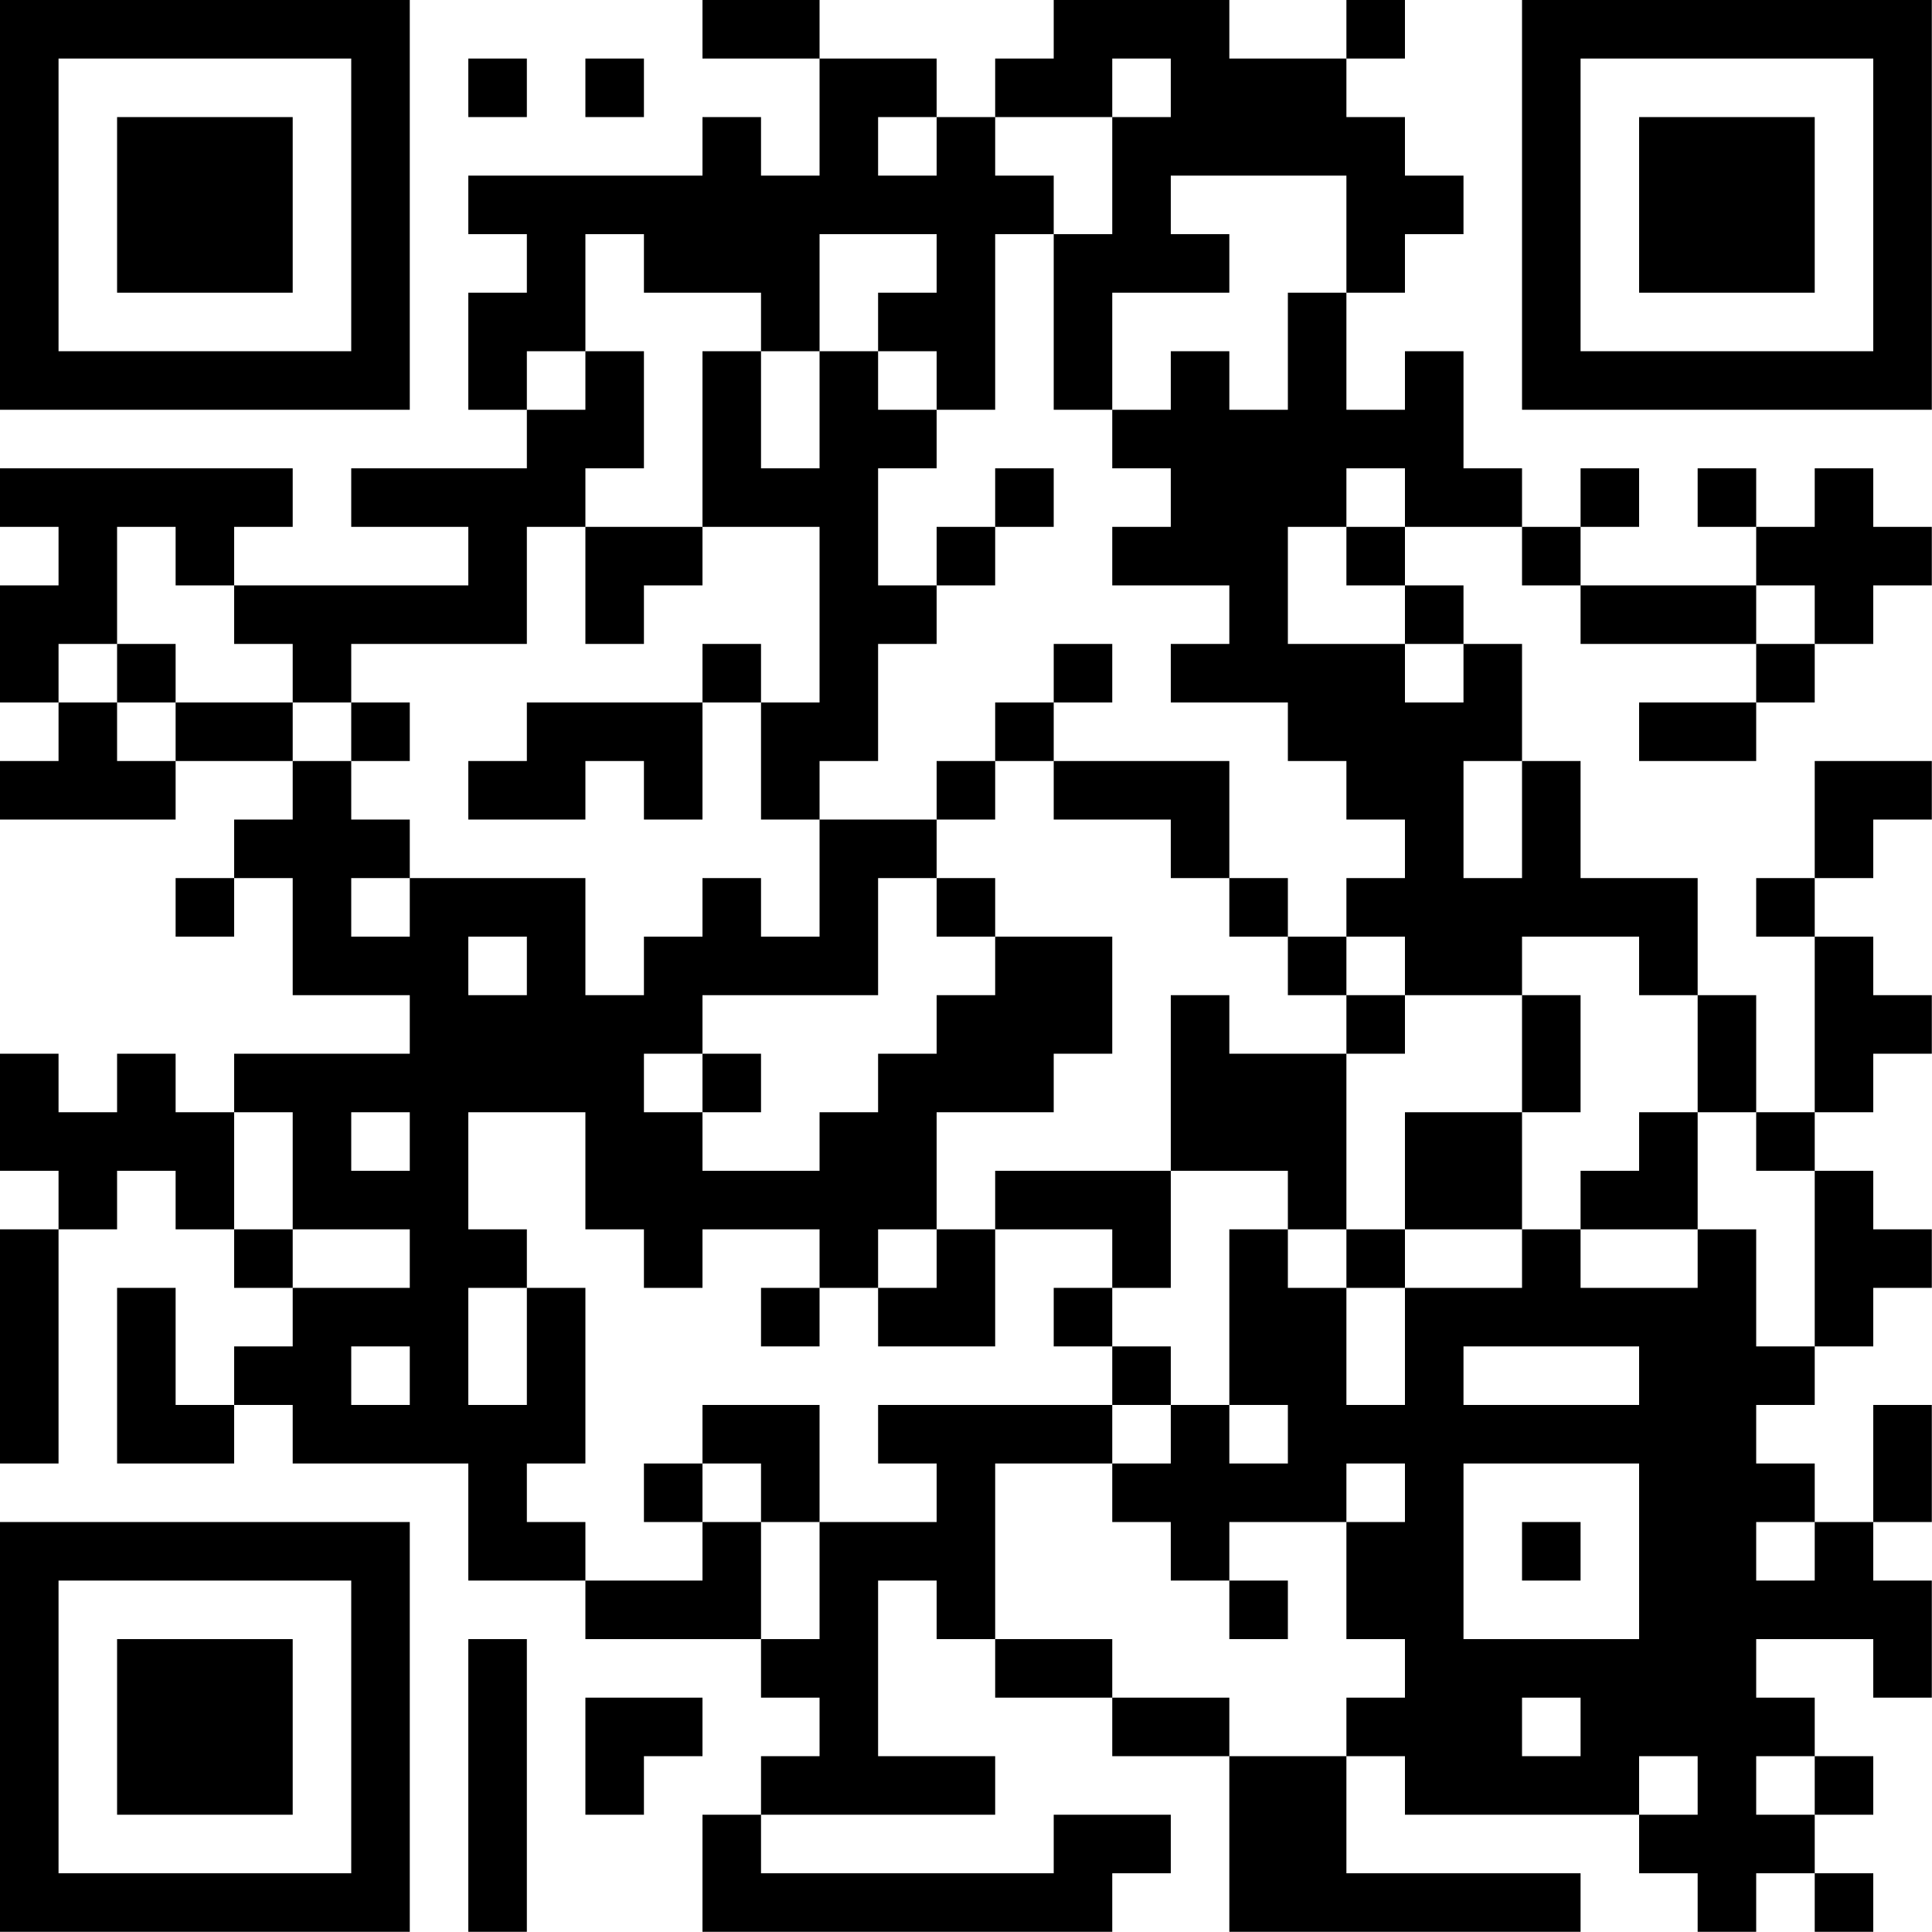 <?xml version="1.0" encoding="UTF-8"?>
<svg xmlns="http://www.w3.org/2000/svg" version="1.1" width="100" height="100" viewBox="0 0 100 100"><rect x="0" y="0" width="100" height="100" fill="#ffffff"/><g transform="scale(3.03)"><g transform="translate(0,0)"><path fill-rule="evenodd" d="M12 0L12 1L14 1L14 3L13 3L13 2L12 2L12 3L8 3L8 4L9 4L9 5L8 5L8 7L9 7L9 8L6 8L6 9L8 9L8 10L4 10L4 9L5 9L5 8L0 8L0 9L1 9L1 10L0 10L0 12L1 12L1 13L0 13L0 14L3 14L3 13L5 13L5 14L4 14L4 15L3 15L3 16L4 16L4 15L5 15L5 17L7 17L7 18L4 18L4 19L3 19L3 18L2 18L2 19L1 19L1 18L0 18L0 20L1 20L1 21L0 21L0 25L1 25L1 21L2 21L2 20L3 20L3 21L4 21L4 22L5 22L5 23L4 23L4 24L3 24L3 22L2 22L2 25L4 25L4 24L5 24L5 25L8 25L8 27L10 27L10 28L13 28L13 29L14 29L14 30L13 30L13 31L12 31L12 33L19 33L19 32L20 32L20 31L18 31L18 32L13 32L13 31L17 31L17 30L15 30L15 27L16 27L16 28L17 28L17 29L19 29L19 30L21 30L21 33L27 33L27 32L23 32L23 30L24 30L24 31L28 31L28 32L29 32L29 33L30 33L30 32L31 32L31 33L32 33L32 32L31 32L31 31L32 31L32 30L31 30L31 29L30 29L30 28L32 28L32 29L33 29L33 27L32 27L32 26L33 26L33 24L32 24L32 26L31 26L31 25L30 25L30 24L31 24L31 23L32 23L32 22L33 22L33 21L32 21L32 20L31 20L31 19L32 19L32 18L33 18L33 17L32 17L32 16L31 16L31 15L32 15L32 14L33 14L33 13L31 13L31 15L30 15L30 16L31 16L31 19L30 19L30 17L29 17L29 15L27 15L27 13L26 13L26 11L25 11L25 10L24 10L24 9L26 9L26 10L27 10L27 11L30 11L30 12L28 12L28 13L30 13L30 12L31 12L31 11L32 11L32 10L33 10L33 9L32 9L32 8L31 8L31 9L30 9L30 8L29 8L29 9L30 9L30 10L27 10L27 9L28 9L28 8L27 8L27 9L26 9L26 8L25 8L25 6L24 6L24 7L23 7L23 5L24 5L24 4L25 4L25 3L24 3L24 2L23 2L23 1L24 1L24 0L23 0L23 1L21 1L21 0L18 0L18 1L17 1L17 2L16 2L16 1L14 1L14 0ZM8 1L8 2L9 2L9 1ZM10 1L10 2L11 2L11 1ZM19 1L19 2L17 2L17 3L18 3L18 4L17 4L17 7L16 7L16 6L15 6L15 5L16 5L16 4L14 4L14 6L13 6L13 5L11 5L11 4L10 4L10 6L9 6L9 7L10 7L10 6L11 6L11 8L10 8L10 9L9 9L9 11L6 11L6 12L5 12L5 11L4 11L4 10L3 10L3 9L2 9L2 11L1 11L1 12L2 12L2 13L3 13L3 12L5 12L5 13L6 13L6 14L7 14L7 15L6 15L6 16L7 16L7 15L10 15L10 17L11 17L11 16L12 16L12 15L13 15L13 16L14 16L14 14L16 14L16 15L15 15L15 17L12 17L12 18L11 18L11 19L12 19L12 20L14 20L14 19L15 19L15 18L16 18L16 17L17 17L17 16L19 16L19 18L18 18L18 19L16 19L16 21L15 21L15 22L14 22L14 21L12 21L12 22L11 22L11 21L10 21L10 19L8 19L8 21L9 21L9 22L8 22L8 24L9 24L9 22L10 22L10 25L9 25L9 26L10 26L10 27L12 27L12 26L13 26L13 28L14 28L14 26L16 26L16 25L15 25L15 24L19 24L19 25L17 25L17 28L19 28L19 29L21 29L21 30L23 30L23 29L24 29L24 28L23 28L23 26L24 26L24 25L23 25L23 26L21 26L21 27L20 27L20 26L19 26L19 25L20 25L20 24L21 24L21 25L22 25L22 24L21 24L21 21L22 21L22 22L23 22L23 24L24 24L24 22L26 22L26 21L27 21L27 22L29 22L29 21L30 21L30 23L31 23L31 20L30 20L30 19L29 19L29 17L28 17L28 16L26 16L26 17L24 17L24 16L23 16L23 15L24 15L24 14L23 14L23 13L22 13L22 12L20 12L20 11L21 11L21 10L19 10L19 9L20 9L20 8L19 8L19 7L20 7L20 6L21 6L21 7L22 7L22 5L23 5L23 3L20 3L20 4L21 4L21 5L19 5L19 7L18 7L18 4L19 4L19 2L20 2L20 1ZM15 2L15 3L16 3L16 2ZM12 6L12 9L10 9L10 11L11 11L11 10L12 10L12 9L14 9L14 12L13 12L13 11L12 11L12 12L9 12L9 13L8 13L8 14L10 14L10 13L11 13L11 14L12 14L12 12L13 12L13 14L14 14L14 13L15 13L15 11L16 11L16 10L17 10L17 9L18 9L18 8L17 8L17 9L16 9L16 10L15 10L15 8L16 8L16 7L15 7L15 6L14 6L14 8L13 8L13 6ZM23 8L23 9L22 9L22 11L24 11L24 12L25 12L25 11L24 11L24 10L23 10L23 9L24 9L24 8ZM30 10L30 11L31 11L31 10ZM2 11L2 12L3 12L3 11ZM18 11L18 12L17 12L17 13L16 13L16 14L17 14L17 13L18 13L18 14L20 14L20 15L21 15L21 16L22 16L22 17L23 17L23 18L21 18L21 17L20 17L20 20L17 20L17 21L16 21L16 22L15 22L15 23L17 23L17 21L19 21L19 22L18 22L18 23L19 23L19 24L20 24L20 23L19 23L19 22L20 22L20 20L22 20L22 21L23 21L23 22L24 22L24 21L26 21L26 19L27 19L27 17L26 17L26 19L24 19L24 21L23 21L23 18L24 18L24 17L23 17L23 16L22 16L22 15L21 15L21 13L18 13L18 12L19 12L19 11ZM6 12L6 13L7 13L7 12ZM25 13L25 15L26 15L26 13ZM16 15L16 16L17 16L17 15ZM8 16L8 17L9 17L9 16ZM12 18L12 19L13 19L13 18ZM4 19L4 21L5 21L5 22L7 22L7 21L5 21L5 19ZM6 19L6 20L7 20L7 19ZM28 19L28 20L27 20L27 21L29 21L29 19ZM13 22L13 23L14 23L14 22ZM6 23L6 24L7 24L7 23ZM25 23L25 24L28 24L28 23ZM12 24L12 25L11 25L11 26L12 26L12 25L13 25L13 26L14 26L14 24ZM25 25L25 28L28 28L28 25ZM26 26L26 27L27 27L27 26ZM30 26L30 27L31 27L31 26ZM21 27L21 28L22 28L22 27ZM8 28L8 33L9 33L9 28ZM10 29L10 31L11 31L11 30L12 30L12 29ZM26 29L26 30L27 30L27 29ZM28 30L28 31L29 31L29 30ZM30 30L30 31L31 31L31 30ZM0 0L0 7L7 7L7 0ZM1 1L1 6L6 6L6 1ZM2 2L2 5L5 5L5 2ZM26 0L26 7L33 7L33 0ZM27 1L27 6L32 6L32 1ZM28 2L28 5L31 5L31 2ZM0 26L0 33L7 33L7 26ZM1 27L1 32L6 32L6 27ZM2 28L2 31L5 31L5 28Z" fill="#000000"/></g></g></svg>
